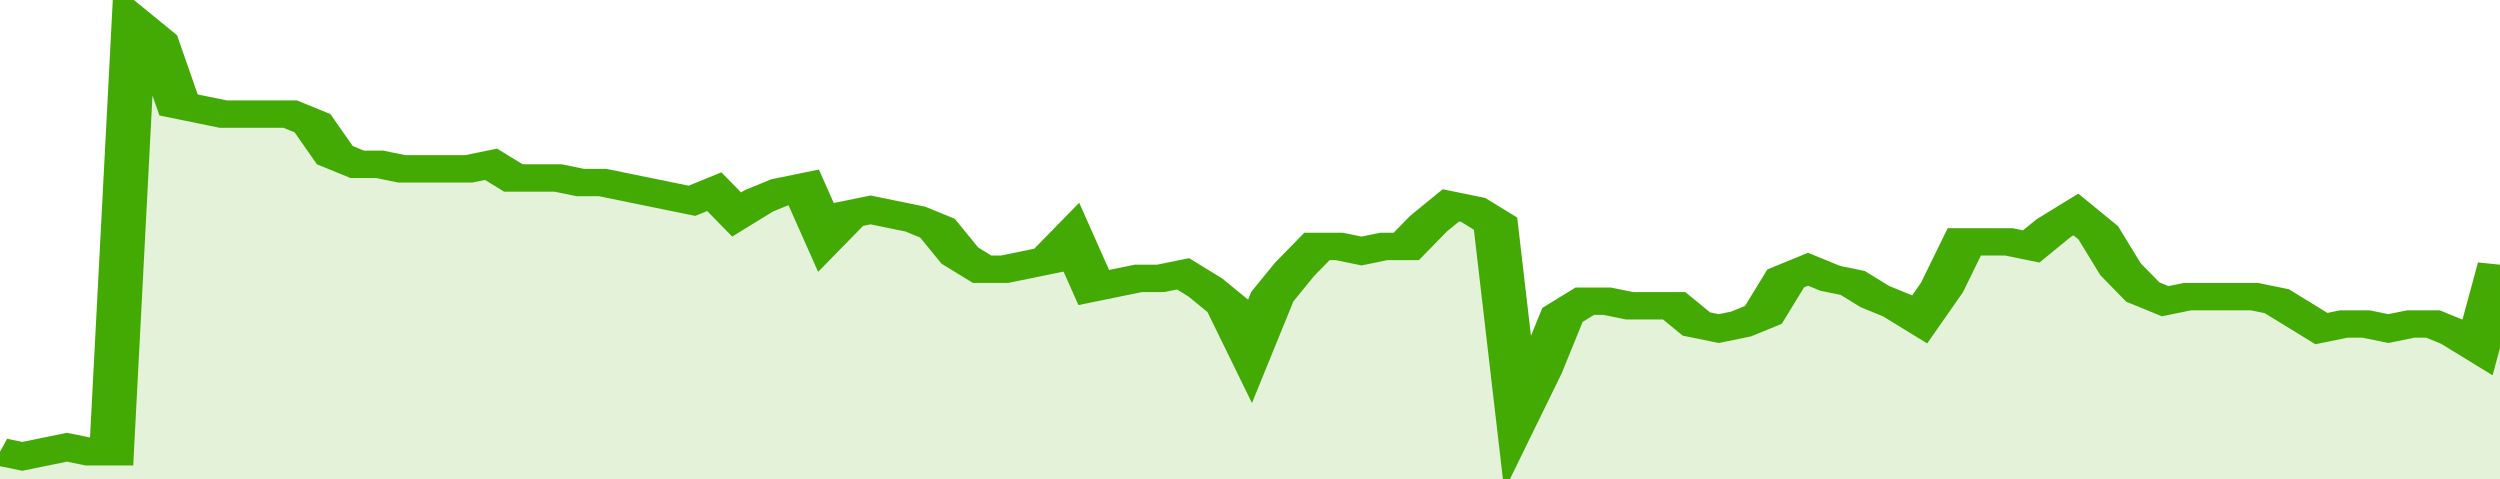 <svg xmlns="http://www.w3.org/2000/svg" viewBox="0 0 336 105" width="120" height="23" preserveAspectRatio="none">
				 <polyline fill="none" stroke="#43AA05" stroke-width="6" points="0, 99 3, 100 6, 99 9, 98 12, 99 15, 99 18, 5 21, 9 24, 23 27, 24 30, 25 33, 25 36, 25 39, 25 42, 27 45, 34 48, 36 51, 36 54, 37 57, 37 60, 37 63, 37 66, 36 69, 39 72, 39 75, 39 78, 40 81, 40 84, 41 87, 42 90, 43 93, 44 96, 42 99, 47 102, 44 105, 42 108, 41 111, 52 114, 47 117, 46 120, 47 123, 48 126, 50 129, 56 132, 59 135, 59 138, 58 141, 57 144, 52 147, 63 150, 62 153, 61 156, 61 159, 60 162, 63 165, 67 168, 77 171, 65 174, 59 177, 54 180, 54 183, 55 186, 54 189, 54 192, 49 195, 45 198, 46 201, 49 204, 91 207, 81 210, 69 213, 66 216, 66 219, 67 222, 67 225, 67 228, 71 231, 72 234, 71 237, 69 240, 61 243, 59 246, 61 249, 62 252, 65 255, 67 258, 70 261, 63 264, 53 267, 53 270, 53 273, 54 276, 50 279, 47 282, 51 285, 59 288, 64 291, 66 294, 65 297, 65 300, 65 303, 65 306, 66 309, 69 312, 72 315, 71 318, 71 321, 72 324, 71 327, 71 330, 73 333, 76 336, 58 336, 58 "> </polyline>
				 <polygon fill="#43AA05" opacity="0.15" points="0, 105 0, 99 3, 100 6, 99 9, 98 12, 99 15, 99 18, 5 21, 9 24, 23 27, 24 30, 25 33, 25 36, 25 39, 25 42, 27 45, 34 48, 36 51, 36 54, 37 57, 37 60, 37 63, 37 66, 36 69, 39 72, 39 75, 39 78, 40 81, 40 84, 41 87, 42 90, 43 93, 44 96, 42 99, 47 102, 44 105, 42 108, 41 111, 52 114, 47 117, 46 120, 47 123, 48 126, 50 129, 56 132, 59 135, 59 138, 58 141, 57 144, 52 147, 63 150, 62 153, 61 156, 61 159, 60 162, 63 165, 67 168, 77 171, 65 174, 59 177, 54 180, 54 183, 55 186, 54 189, 54 192, 49 195, 45 198, 46 201, 49 204, 91 207, 81 210, 69 213, 66 216, 66 219, 67 222, 67 225, 67 228, 71 231, 72 234, 71 237, 69 240, 61 243, 59 246, 61 249, 62 252, 65 255, 67 258, 70 261, 63 264, 53 267, 53 270, 53 273, 54 276, 50 279, 47 282, 51 285, 59 288, 64 291, 66 294, 65 297, 65 300, 65 303, 65 306, 66 309, 69 312, 72 315, 71 318, 71 321, 72 324, 71 327, 71 330, 73 333, 76 336, 58 336, 105 "></polygon>
			</svg>